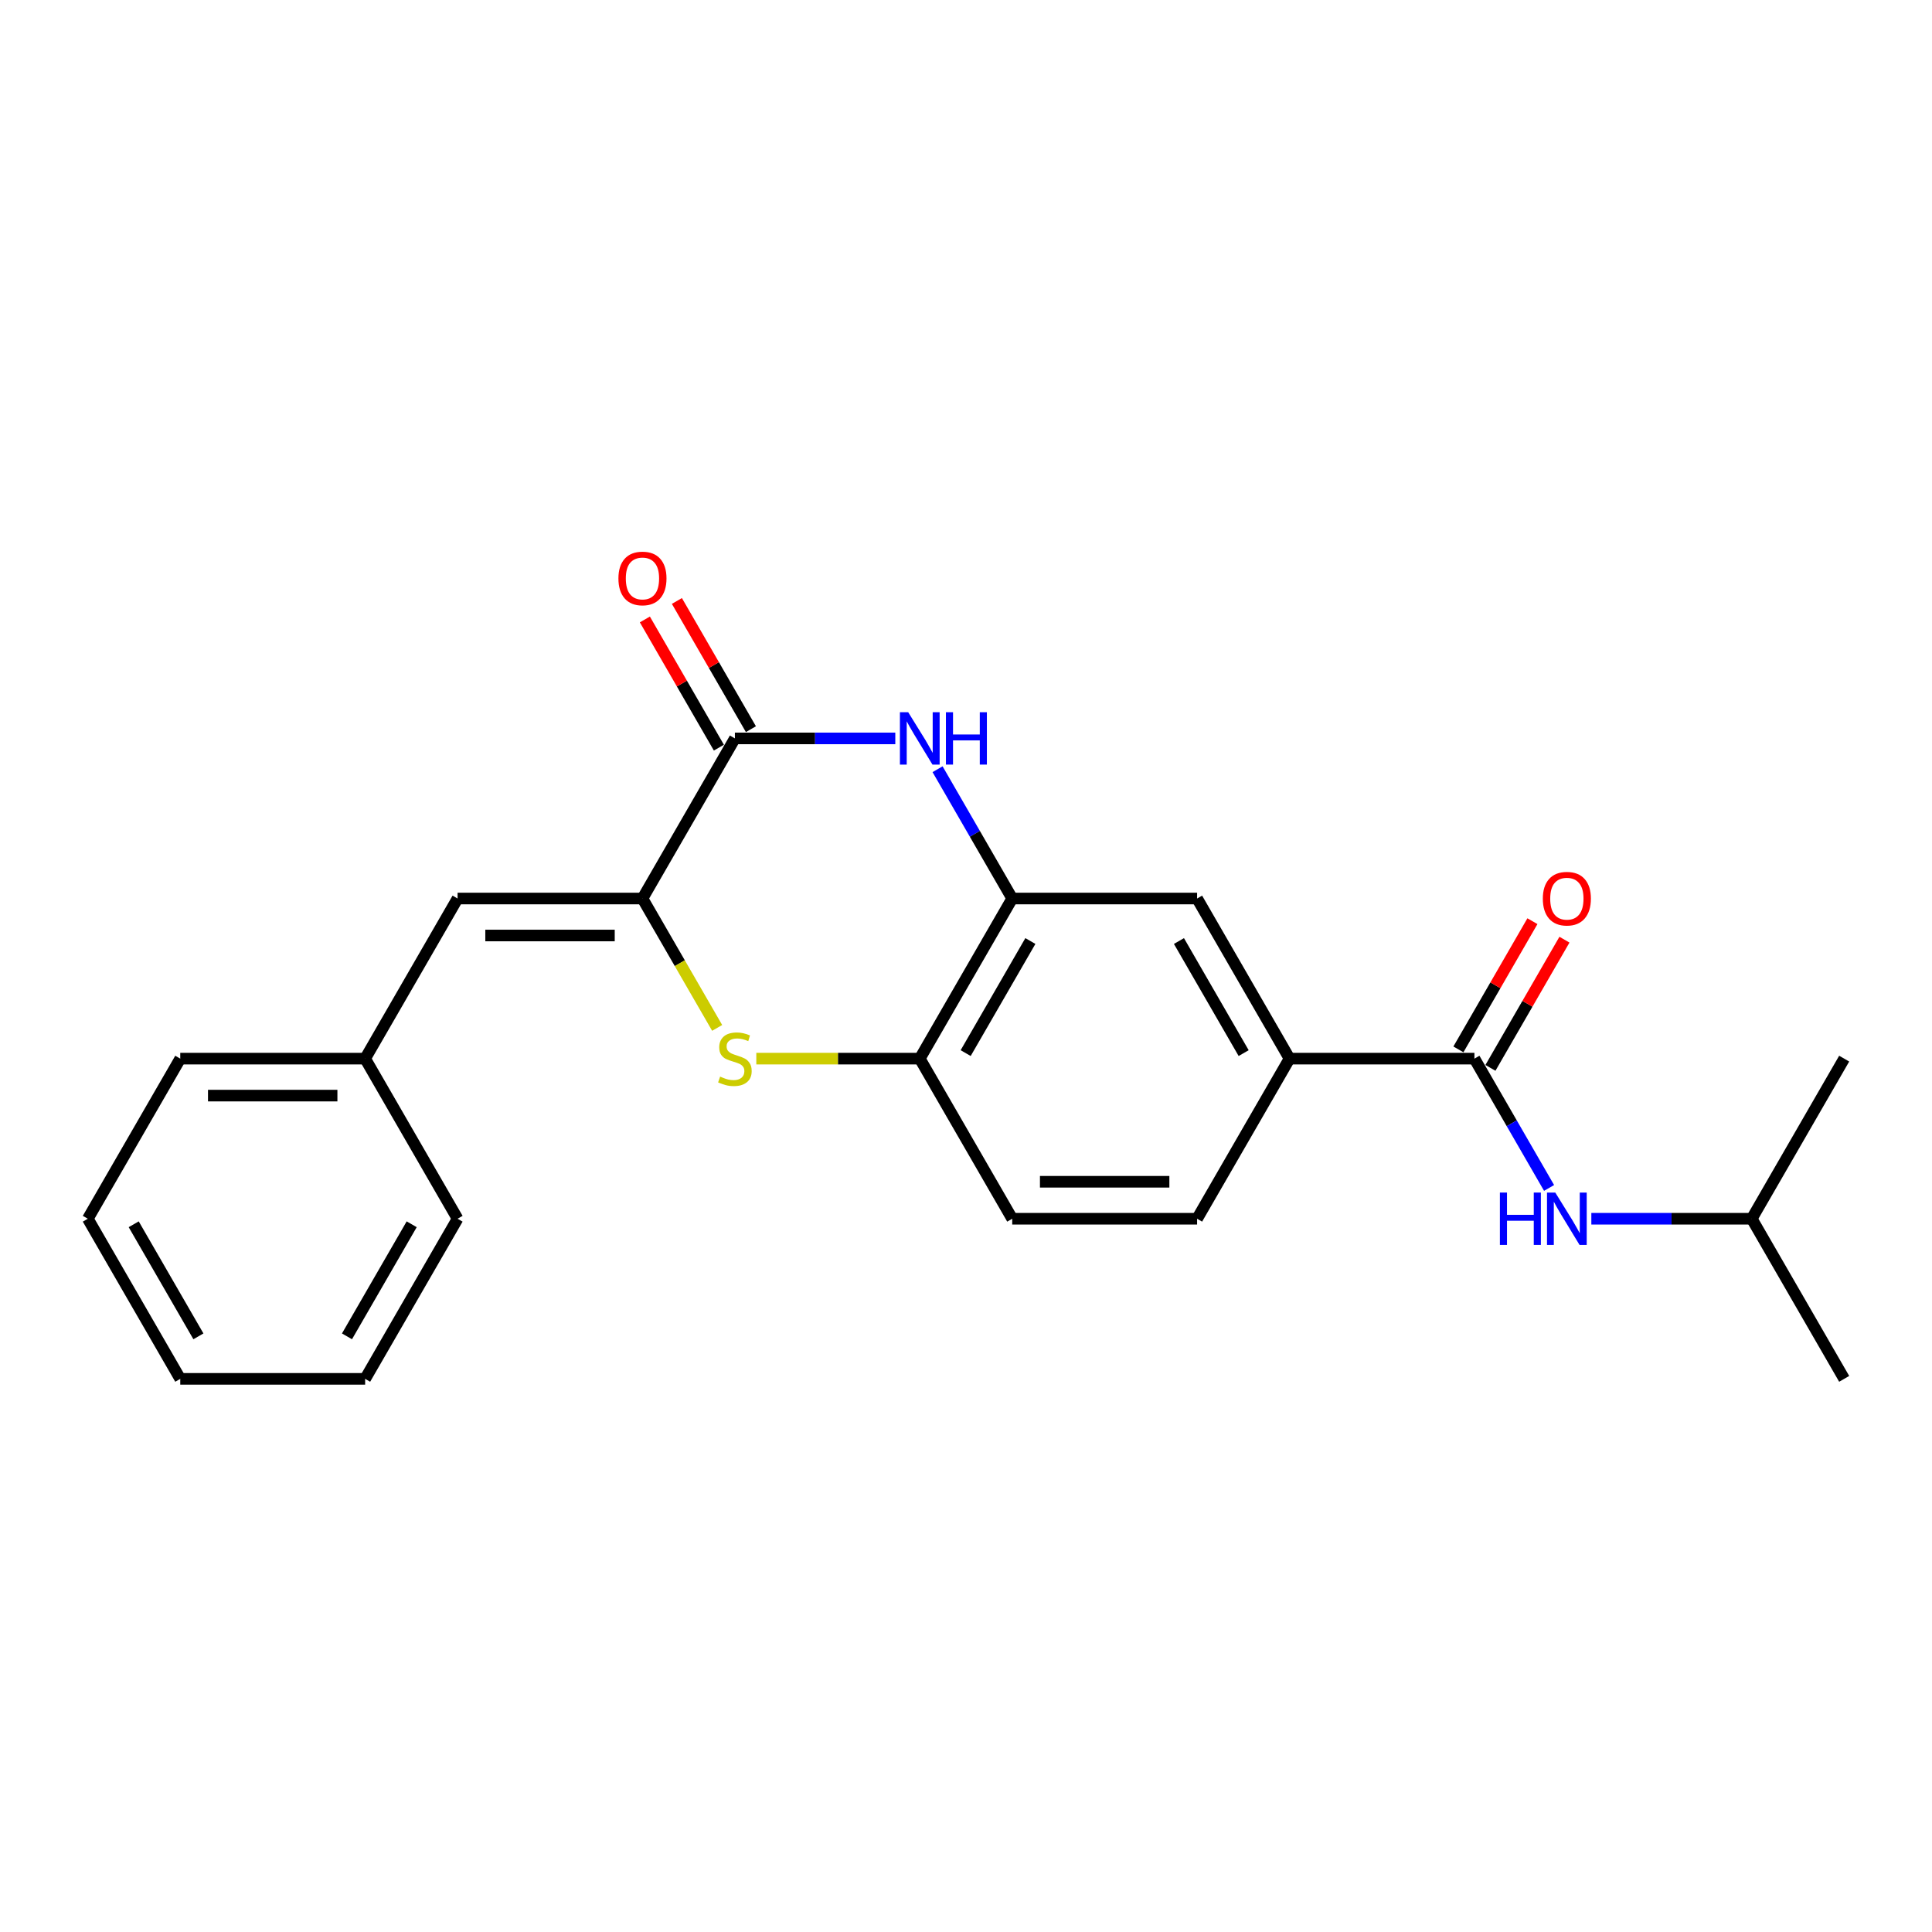 <?xml version='1.0' encoding='iso-8859-1'?>
<svg version='1.1' baseProfile='full'
              xmlns='http://www.w3.org/2000/svg'
                      xmlns:rdkit='http://www.rdkit.org/xml'
                      xmlns:xlink='http://www.w3.org/1999/xlink'
                  xml:space='preserve'
width='1000px' height='1000px' viewBox='0 0 1000 1000'>
<!-- END OF HEADER -->
<rect style='opacity:1.0;fill:#FFFFFF;stroke:none' width='1000' height='1000' x='0' y='0'> </rect>
<path class='bond-0' d='M 332.536,465.072 L 380.383,382.199' style='fill:none;fill-rule:evenodd;stroke:#000000;stroke-width:6px;stroke-linecap:butt;stroke-linejoin:miter;stroke-opacity:1' />
<path class='bond-2' d='M 332.536,465.072 L 351.868,498.557' style='fill:none;fill-rule:evenodd;stroke:#000000;stroke-width:6px;stroke-linecap:butt;stroke-linejoin:miter;stroke-opacity:1' />
<path class='bond-2' d='M 351.868,498.557 L 371.2,532.041' style='fill:none;fill-rule:evenodd;stroke:#CCCC00;stroke-width:6px;stroke-linecap:butt;stroke-linejoin:miter;stroke-opacity:1' />
<path class='bond-6' d='M 332.536,465.072 L 236.842,465.072' style='fill:none;fill-rule:evenodd;stroke:#000000;stroke-width:6px;stroke-linecap:butt;stroke-linejoin:miter;stroke-opacity:1' />
<path class='bond-6' d='M 318.182,484.211 L 251.196,484.211' style='fill:none;fill-rule:evenodd;stroke:#000000;stroke-width:6px;stroke-linecap:butt;stroke-linejoin:miter;stroke-opacity:1' />
<path class='bond-1' d='M 380.383,382.199 L 421.895,382.199' style='fill:none;fill-rule:evenodd;stroke:#000000;stroke-width:6px;stroke-linecap:butt;stroke-linejoin:miter;stroke-opacity:1' />
<path class='bond-1' d='M 421.895,382.199 L 463.407,382.199' style='fill:none;fill-rule:evenodd;stroke:#0000FF;stroke-width:6px;stroke-linecap:butt;stroke-linejoin:miter;stroke-opacity:1' />
<path class='bond-10' d='M 388.67,377.415 L 369.515,344.236' style='fill:none;fill-rule:evenodd;stroke:#000000;stroke-width:6px;stroke-linecap:butt;stroke-linejoin:miter;stroke-opacity:1' />
<path class='bond-10' d='M 369.515,344.236 L 350.359,311.058' style='fill:none;fill-rule:evenodd;stroke:#FF0000;stroke-width:6px;stroke-linecap:butt;stroke-linejoin:miter;stroke-opacity:1' />
<path class='bond-10' d='M 372.095,386.984 L 352.94,353.806' style='fill:none;fill-rule:evenodd;stroke:#000000;stroke-width:6px;stroke-linecap:butt;stroke-linejoin:miter;stroke-opacity:1' />
<path class='bond-10' d='M 352.94,353.806 L 333.785,320.627' style='fill:none;fill-rule:evenodd;stroke:#FF0000;stroke-width:6px;stroke-linecap:butt;stroke-linejoin:miter;stroke-opacity:1' />
<path class='bond-23' d='M 485.281,398.142 L 504.602,431.607' style='fill:none;fill-rule:evenodd;stroke:#0000FF;stroke-width:6px;stroke-linecap:butt;stroke-linejoin:miter;stroke-opacity:1' />
<path class='bond-23' d='M 504.602,431.607 L 523.923,465.072' style='fill:none;fill-rule:evenodd;stroke:#000000;stroke-width:6px;stroke-linecap:butt;stroke-linejoin:miter;stroke-opacity:1' />
<path class='bond-5' d='M 391.464,547.946 L 433.77,547.946' style='fill:none;fill-rule:evenodd;stroke:#CCCC00;stroke-width:6px;stroke-linecap:butt;stroke-linejoin:miter;stroke-opacity:1' />
<path class='bond-5' d='M 433.77,547.946 L 476.077,547.946' style='fill:none;fill-rule:evenodd;stroke:#000000;stroke-width:6px;stroke-linecap:butt;stroke-linejoin:miter;stroke-opacity:1' />
<path class='bond-3' d='M 523.923,465.072 L 476.077,547.946' style='fill:none;fill-rule:evenodd;stroke:#000000;stroke-width:6px;stroke-linecap:butt;stroke-linejoin:miter;stroke-opacity:1' />
<path class='bond-3' d='M 533.321,487.073 L 499.828,545.084' style='fill:none;fill-rule:evenodd;stroke:#000000;stroke-width:6px;stroke-linecap:butt;stroke-linejoin:miter;stroke-opacity:1' />
<path class='bond-9' d='M 523.923,465.072 L 619.617,465.072' style='fill:none;fill-rule:evenodd;stroke:#000000;stroke-width:6px;stroke-linecap:butt;stroke-linejoin:miter;stroke-opacity:1' />
<path class='bond-4' d='M 763.158,547.946 L 667.464,547.946' style='fill:none;fill-rule:evenodd;stroke:#000000;stroke-width:6px;stroke-linecap:butt;stroke-linejoin:miter;stroke-opacity:1' />
<path class='bond-8' d='M 763.158,547.946 L 782.479,581.411' style='fill:none;fill-rule:evenodd;stroke:#000000;stroke-width:6px;stroke-linecap:butt;stroke-linejoin:miter;stroke-opacity:1' />
<path class='bond-8' d='M 782.479,581.411 L 801.8,614.876' style='fill:none;fill-rule:evenodd;stroke:#0000FF;stroke-width:6px;stroke-linecap:butt;stroke-linejoin:miter;stroke-opacity:1' />
<path class='bond-11' d='M 771.445,552.73 L 790.601,519.552' style='fill:none;fill-rule:evenodd;stroke:#000000;stroke-width:6px;stroke-linecap:butt;stroke-linejoin:miter;stroke-opacity:1' />
<path class='bond-11' d='M 790.601,519.552 L 809.756,486.374' style='fill:none;fill-rule:evenodd;stroke:#FF0000;stroke-width:6px;stroke-linecap:butt;stroke-linejoin:miter;stroke-opacity:1' />
<path class='bond-11' d='M 754.871,543.161 L 774.026,509.983' style='fill:none;fill-rule:evenodd;stroke:#000000;stroke-width:6px;stroke-linecap:butt;stroke-linejoin:miter;stroke-opacity:1' />
<path class='bond-11' d='M 774.026,509.983 L 793.182,476.805' style='fill:none;fill-rule:evenodd;stroke:#FF0000;stroke-width:6px;stroke-linecap:butt;stroke-linejoin:miter;stroke-opacity:1' />
<path class='bond-12' d='M 476.077,547.946 L 523.923,630.819' style='fill:none;fill-rule:evenodd;stroke:#000000;stroke-width:6px;stroke-linecap:butt;stroke-linejoin:miter;stroke-opacity:1' />
<path class='bond-14' d='M 236.842,465.072 L 188.995,547.946' style='fill:none;fill-rule:evenodd;stroke:#000000;stroke-width:6px;stroke-linecap:butt;stroke-linejoin:miter;stroke-opacity:1' />
<path class='bond-7' d='M 667.464,547.946 L 619.617,630.819' style='fill:none;fill-rule:evenodd;stroke:#000000;stroke-width:6px;stroke-linecap:butt;stroke-linejoin:miter;stroke-opacity:1' />
<path class='bond-24' d='M 667.464,547.946 L 619.617,465.072' style='fill:none;fill-rule:evenodd;stroke:#000000;stroke-width:6px;stroke-linecap:butt;stroke-linejoin:miter;stroke-opacity:1' />
<path class='bond-24' d='M 643.712,545.084 L 610.22,487.073' style='fill:none;fill-rule:evenodd;stroke:#000000;stroke-width:6px;stroke-linecap:butt;stroke-linejoin:miter;stroke-opacity:1' />
<path class='bond-15' d='M 823.675,630.819 L 865.187,630.819' style='fill:none;fill-rule:evenodd;stroke:#0000FF;stroke-width:6px;stroke-linecap:butt;stroke-linejoin:miter;stroke-opacity:1' />
<path class='bond-15' d='M 865.187,630.819 L 906.699,630.819' style='fill:none;fill-rule:evenodd;stroke:#000000;stroke-width:6px;stroke-linecap:butt;stroke-linejoin:miter;stroke-opacity:1' />
<path class='bond-13' d='M 523.923,630.819 L 619.617,630.819' style='fill:none;fill-rule:evenodd;stroke:#000000;stroke-width:6px;stroke-linecap:butt;stroke-linejoin:miter;stroke-opacity:1' />
<path class='bond-13' d='M 538.278,611.68 L 605.263,611.68' style='fill:none;fill-rule:evenodd;stroke:#000000;stroke-width:6px;stroke-linecap:butt;stroke-linejoin:miter;stroke-opacity:1' />
<path class='bond-16' d='M 188.995,547.946 L 93.301,547.946' style='fill:none;fill-rule:evenodd;stroke:#000000;stroke-width:6px;stroke-linecap:butt;stroke-linejoin:miter;stroke-opacity:1' />
<path class='bond-16' d='M 174.641,567.084 L 107.656,567.084' style='fill:none;fill-rule:evenodd;stroke:#000000;stroke-width:6px;stroke-linecap:butt;stroke-linejoin:miter;stroke-opacity:1' />
<path class='bond-17' d='M 188.995,547.946 L 236.842,630.819' style='fill:none;fill-rule:evenodd;stroke:#000000;stroke-width:6px;stroke-linecap:butt;stroke-linejoin:miter;stroke-opacity:1' />
<path class='bond-18' d='M 906.699,630.819 L 954.545,713.692' style='fill:none;fill-rule:evenodd;stroke:#000000;stroke-width:6px;stroke-linecap:butt;stroke-linejoin:miter;stroke-opacity:1' />
<path class='bond-19' d='M 906.699,630.819 L 954.545,547.946' style='fill:none;fill-rule:evenodd;stroke:#000000;stroke-width:6px;stroke-linecap:butt;stroke-linejoin:miter;stroke-opacity:1' />
<path class='bond-21' d='M 93.301,547.946 L 45.455,630.819' style='fill:none;fill-rule:evenodd;stroke:#000000;stroke-width:6px;stroke-linecap:butt;stroke-linejoin:miter;stroke-opacity:1' />
<path class='bond-20' d='M 236.842,630.819 L 188.995,713.692' style='fill:none;fill-rule:evenodd;stroke:#000000;stroke-width:6px;stroke-linecap:butt;stroke-linejoin:miter;stroke-opacity:1' />
<path class='bond-20' d='M 213.09,633.681 L 179.598,691.692' style='fill:none;fill-rule:evenodd;stroke:#000000;stroke-width:6px;stroke-linecap:butt;stroke-linejoin:miter;stroke-opacity:1' />
<path class='bond-22' d='M 188.995,713.692 L 93.301,713.692' style='fill:none;fill-rule:evenodd;stroke:#000000;stroke-width:6px;stroke-linecap:butt;stroke-linejoin:miter;stroke-opacity:1' />
<path class='bond-25' d='M 45.455,630.819 L 93.301,713.692' style='fill:none;fill-rule:evenodd;stroke:#000000;stroke-width:6px;stroke-linecap:butt;stroke-linejoin:miter;stroke-opacity:1' />
<path class='bond-25' d='M 69.206,633.681 L 102.699,691.692' style='fill:none;fill-rule:evenodd;stroke:#000000;stroke-width:6px;stroke-linecap:butt;stroke-linejoin:miter;stroke-opacity:1' />
<path  class='atom-2' d='M 470.086 368.649
L 478.967 383.003
Q 479.847 384.419, 481.263 386.984
Q 482.679 389.549, 482.756 389.702
L 482.756 368.649
L 486.354 368.649
L 486.354 395.749
L 482.641 395.749
L 473.11 380.056
Q 472 378.218, 470.813 376.113
Q 469.665 374.008, 469.321 373.357
L 469.321 395.749
L 465.799 395.749
L 465.799 368.649
L 470.086 368.649
' fill='#0000FF'/>
<path  class='atom-2' d='M 489.608 368.649
L 493.282 368.649
L 493.282 380.171
L 507.139 380.171
L 507.139 368.649
L 510.813 368.649
L 510.813 395.749
L 507.139 395.749
L 507.139 383.233
L 493.282 383.233
L 493.282 395.749
L 489.608 395.749
L 489.608 368.649
' fill='#0000FF'/>
<path  class='atom-3' d='M 372.727 557.247
Q 373.033 557.362, 374.297 557.898
Q 375.56 558.434, 376.938 558.778
Q 378.354 559.084, 379.732 559.084
Q 382.297 559.084, 383.789 557.86
Q 385.282 556.596, 385.282 554.415
Q 385.282 552.922, 384.517 552.003
Q 383.789 551.084, 382.641 550.587
Q 381.493 550.089, 379.579 549.515
Q 377.167 548.788, 375.713 548.099
Q 374.297 547.41, 373.263 545.955
Q 372.268 544.501, 372.268 542.051
Q 372.268 538.644, 374.565 536.539
Q 376.9 534.434, 381.493 534.434
Q 384.632 534.434, 388.191 535.927
L 387.311 538.874
Q 384.057 537.534, 381.608 537.534
Q 378.967 537.534, 377.512 538.644
Q 376.057 539.716, 376.096 541.592
Q 376.096 543.046, 376.823 543.927
Q 377.589 544.807, 378.66 545.305
Q 379.77 545.802, 381.608 546.376
Q 384.057 547.142, 385.512 547.907
Q 386.967 548.673, 388 550.242
Q 389.072 551.773, 389.072 554.415
Q 389.072 558.166, 386.545 560.195
Q 384.057 562.185, 379.885 562.185
Q 377.474 562.185, 375.636 561.649
Q 373.837 561.151, 371.694 560.271
L 372.727 557.247
' fill='#CCCC00'/>
<path  class='atom-9' d='M 776.344 617.269
L 780.019 617.269
L 780.019 628.79
L 793.876 628.79
L 793.876 617.269
L 797.55 617.269
L 797.55 644.369
L 793.876 644.369
L 793.876 631.852
L 780.019 631.852
L 780.019 644.369
L 776.344 644.369
L 776.344 617.269
' fill='#0000FF'/>
<path  class='atom-9' d='M 805.014 617.269
L 813.895 631.623
Q 814.775 633.039, 816.191 635.604
Q 817.608 638.168, 817.684 638.321
L 817.684 617.269
L 821.282 617.269
L 821.282 644.369
L 817.569 644.369
L 808.038 628.675
Q 806.928 626.838, 805.742 624.733
Q 804.593 622.628, 804.249 621.977
L 804.249 644.369
L 800.727 644.369
L 800.727 617.269
L 805.014 617.269
' fill='#0000FF'/>
<path  class='atom-11' d='M 320.096 299.403
Q 320.096 292.895, 323.311 289.259
Q 326.526 285.623, 332.536 285.623
Q 338.545 285.623, 341.761 289.259
Q 344.976 292.895, 344.976 299.403
Q 344.976 305.986, 341.722 309.737
Q 338.469 313.45, 332.536 313.45
Q 326.565 313.45, 323.311 309.737
Q 320.096 306.025, 320.096 299.403
M 332.536 310.388
Q 336.67 310.388, 338.89 307.632
Q 341.148 304.838, 341.148 299.403
Q 341.148 294.082, 338.89 291.403
Q 336.67 288.685, 332.536 288.685
Q 328.402 288.685, 326.144 291.364
Q 323.923 294.044, 323.923 299.403
Q 323.923 304.876, 326.144 307.632
Q 328.402 310.388, 332.536 310.388
' fill='#FF0000'/>
<path  class='atom-12' d='M 798.565 465.149
Q 798.565 458.642, 801.78 455.005
Q 804.995 451.369, 811.005 451.369
Q 817.014 451.369, 820.23 455.005
Q 823.445 458.642, 823.445 465.149
Q 823.445 471.733, 820.191 475.484
Q 816.938 479.197, 811.005 479.197
Q 805.033 479.197, 801.78 475.484
Q 798.565 471.771, 798.565 465.149
M 811.005 476.135
Q 815.139 476.135, 817.359 473.379
Q 819.617 470.584, 819.617 465.149
Q 819.617 459.828, 817.359 457.149
Q 815.139 454.431, 811.005 454.431
Q 806.871 454.431, 804.612 457.111
Q 802.392 459.79, 802.392 465.149
Q 802.392 470.623, 804.612 473.379
Q 806.871 476.135, 811.005 476.135
' fill='#FF0000'/>
</svg>
